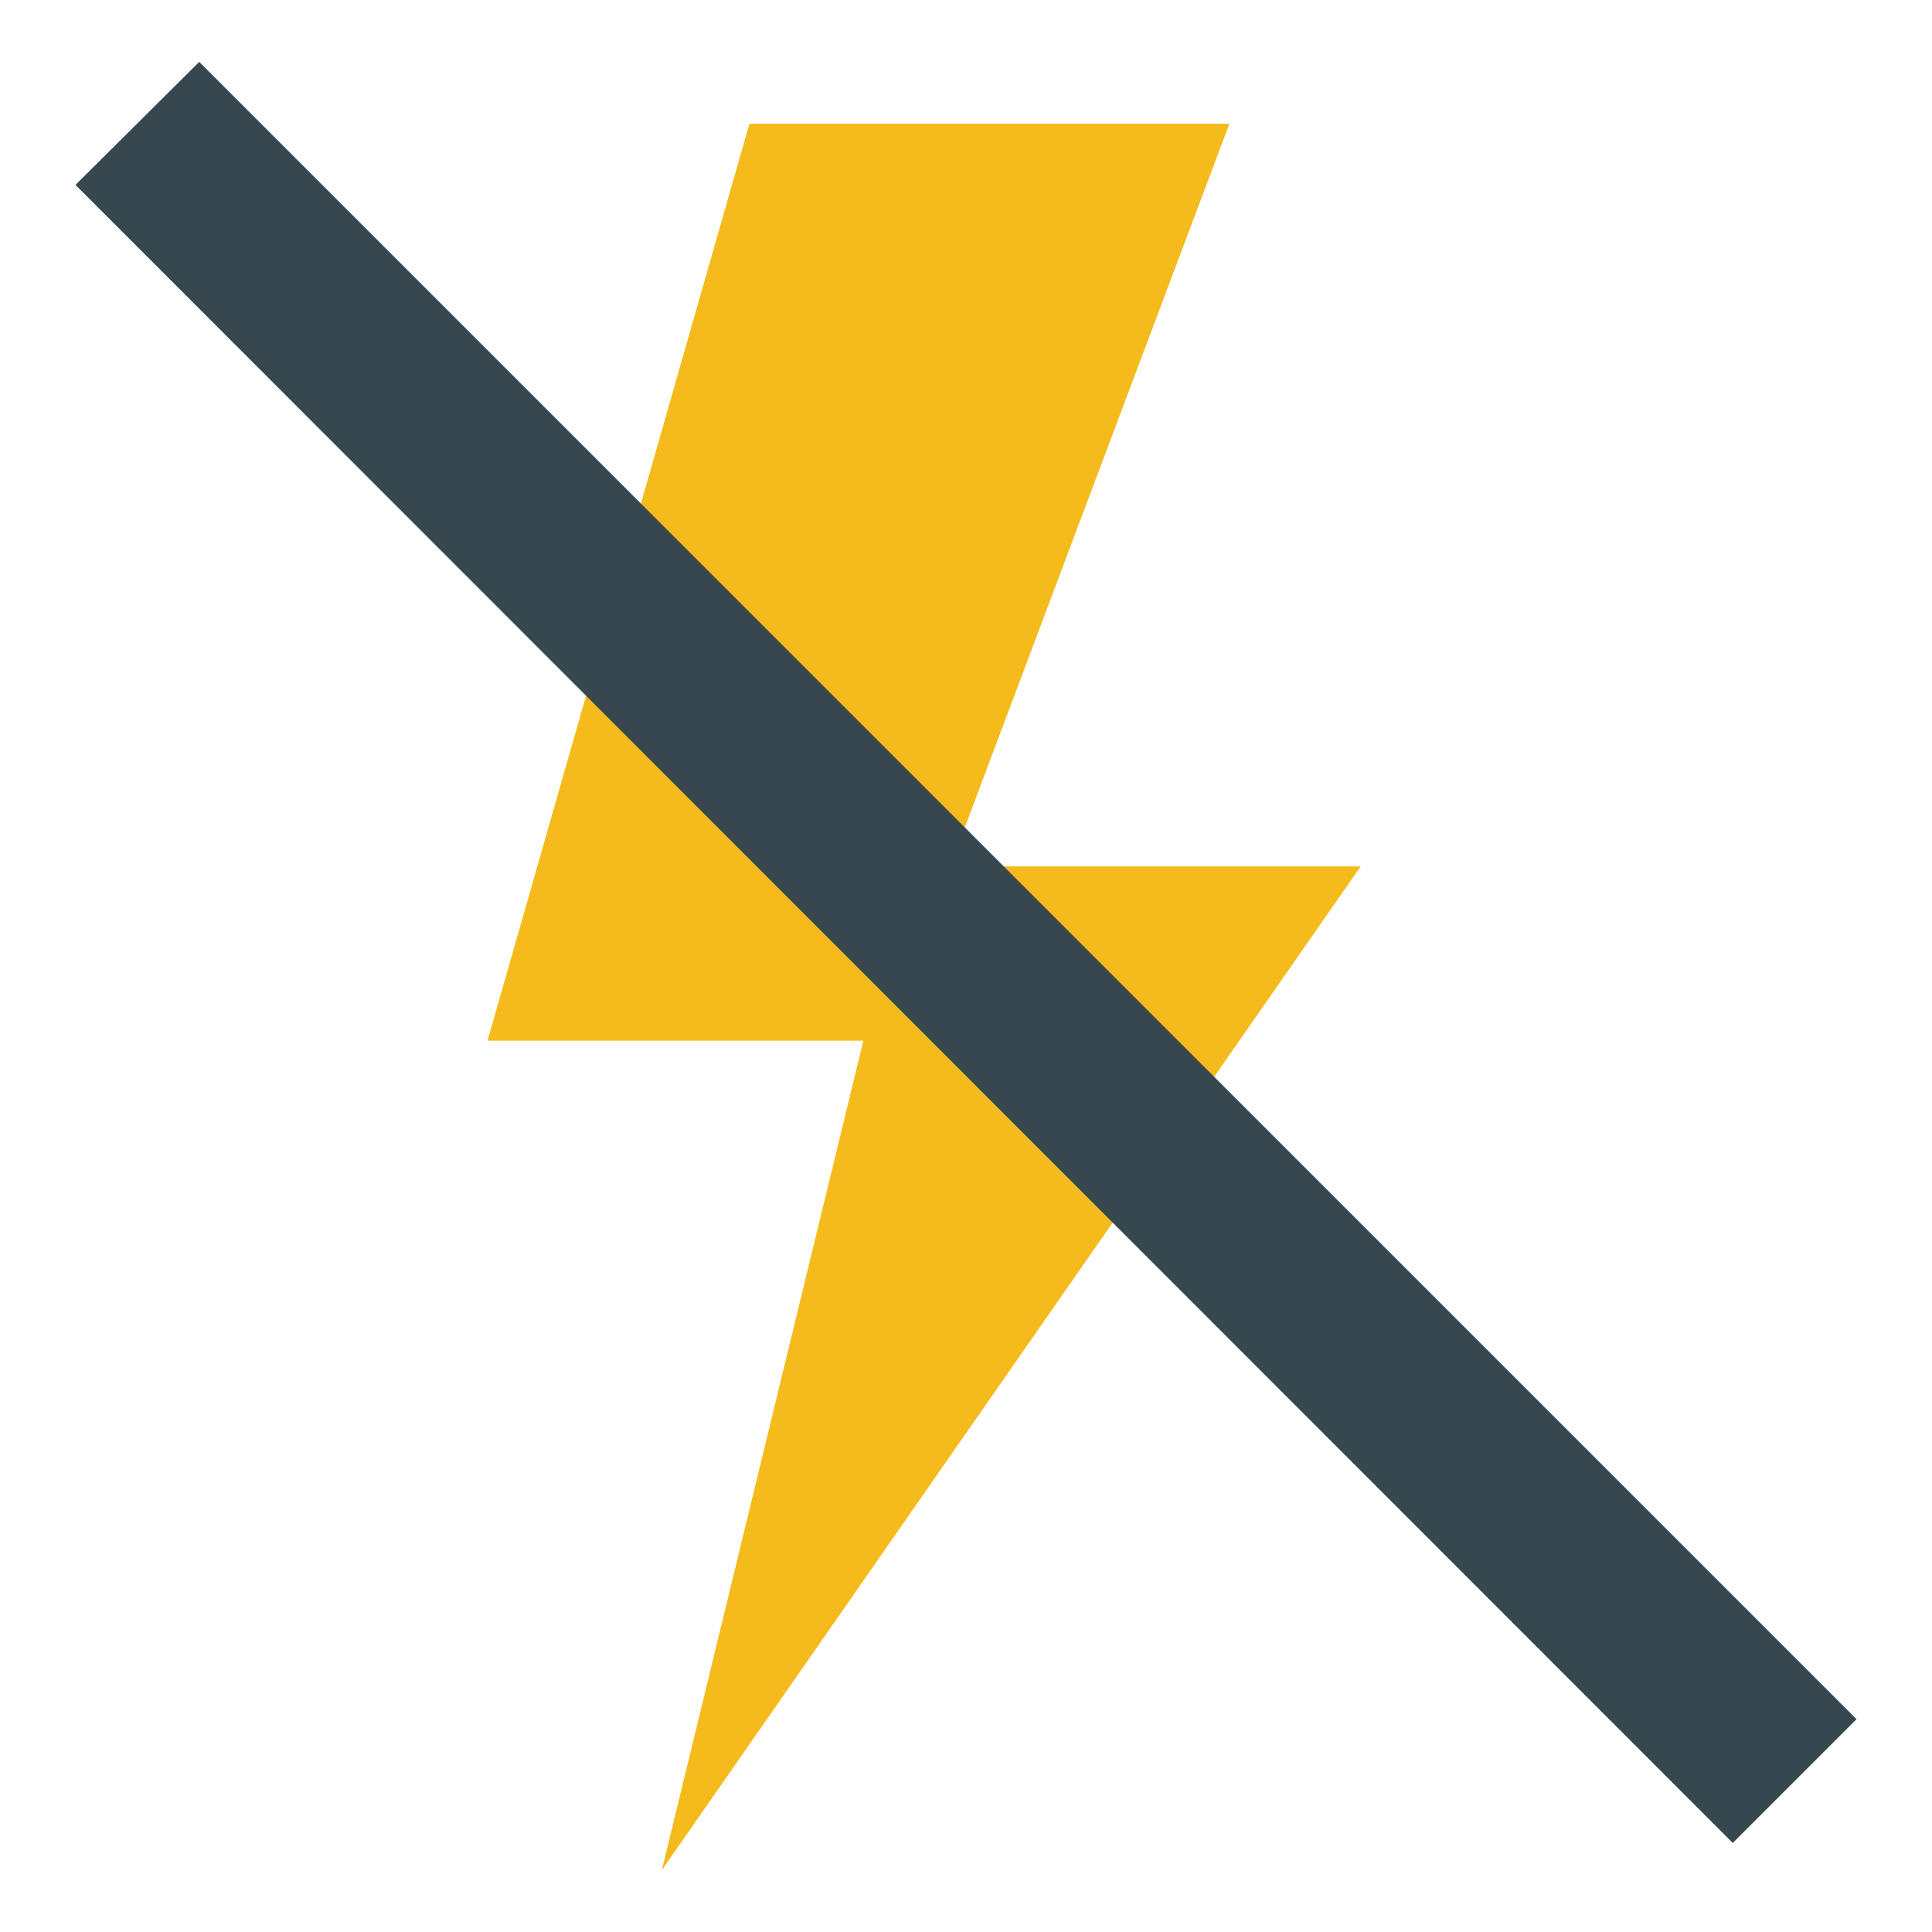 <?xml version="1.0" encoding="utf-8"?>
<!-- Svg Vector Icons : http://www.onlinewebfonts.com/icon -->
<!DOCTYPE svg PUBLIC "-//W3C//DTD SVG 1.1//EN" "http://www.w3.org/Graphics/SVG/1.1/DTD/svg11.dtd">
<svg version="1.1" xmlns="http://www.w3.org/2000/svg" xmlns:xlink="http://www.w3.org/1999/xlink" x="0px" y="0px" viewBox="0 0 256 256" enable-background="new 0 0 256 256" xml:space="preserve">
<g> <path fill="#f5bb1d" d="M180.3,114.8h-54.4l37-98.4H99.3L64.6,137.9h49.8L87.7,247.8L180.3,114.8z"/> <path fill="#36474f" d="M10,24.5L26.4,8.2L246,227.8l-16.4,16.4L10,24.5z"/></g>
</svg>